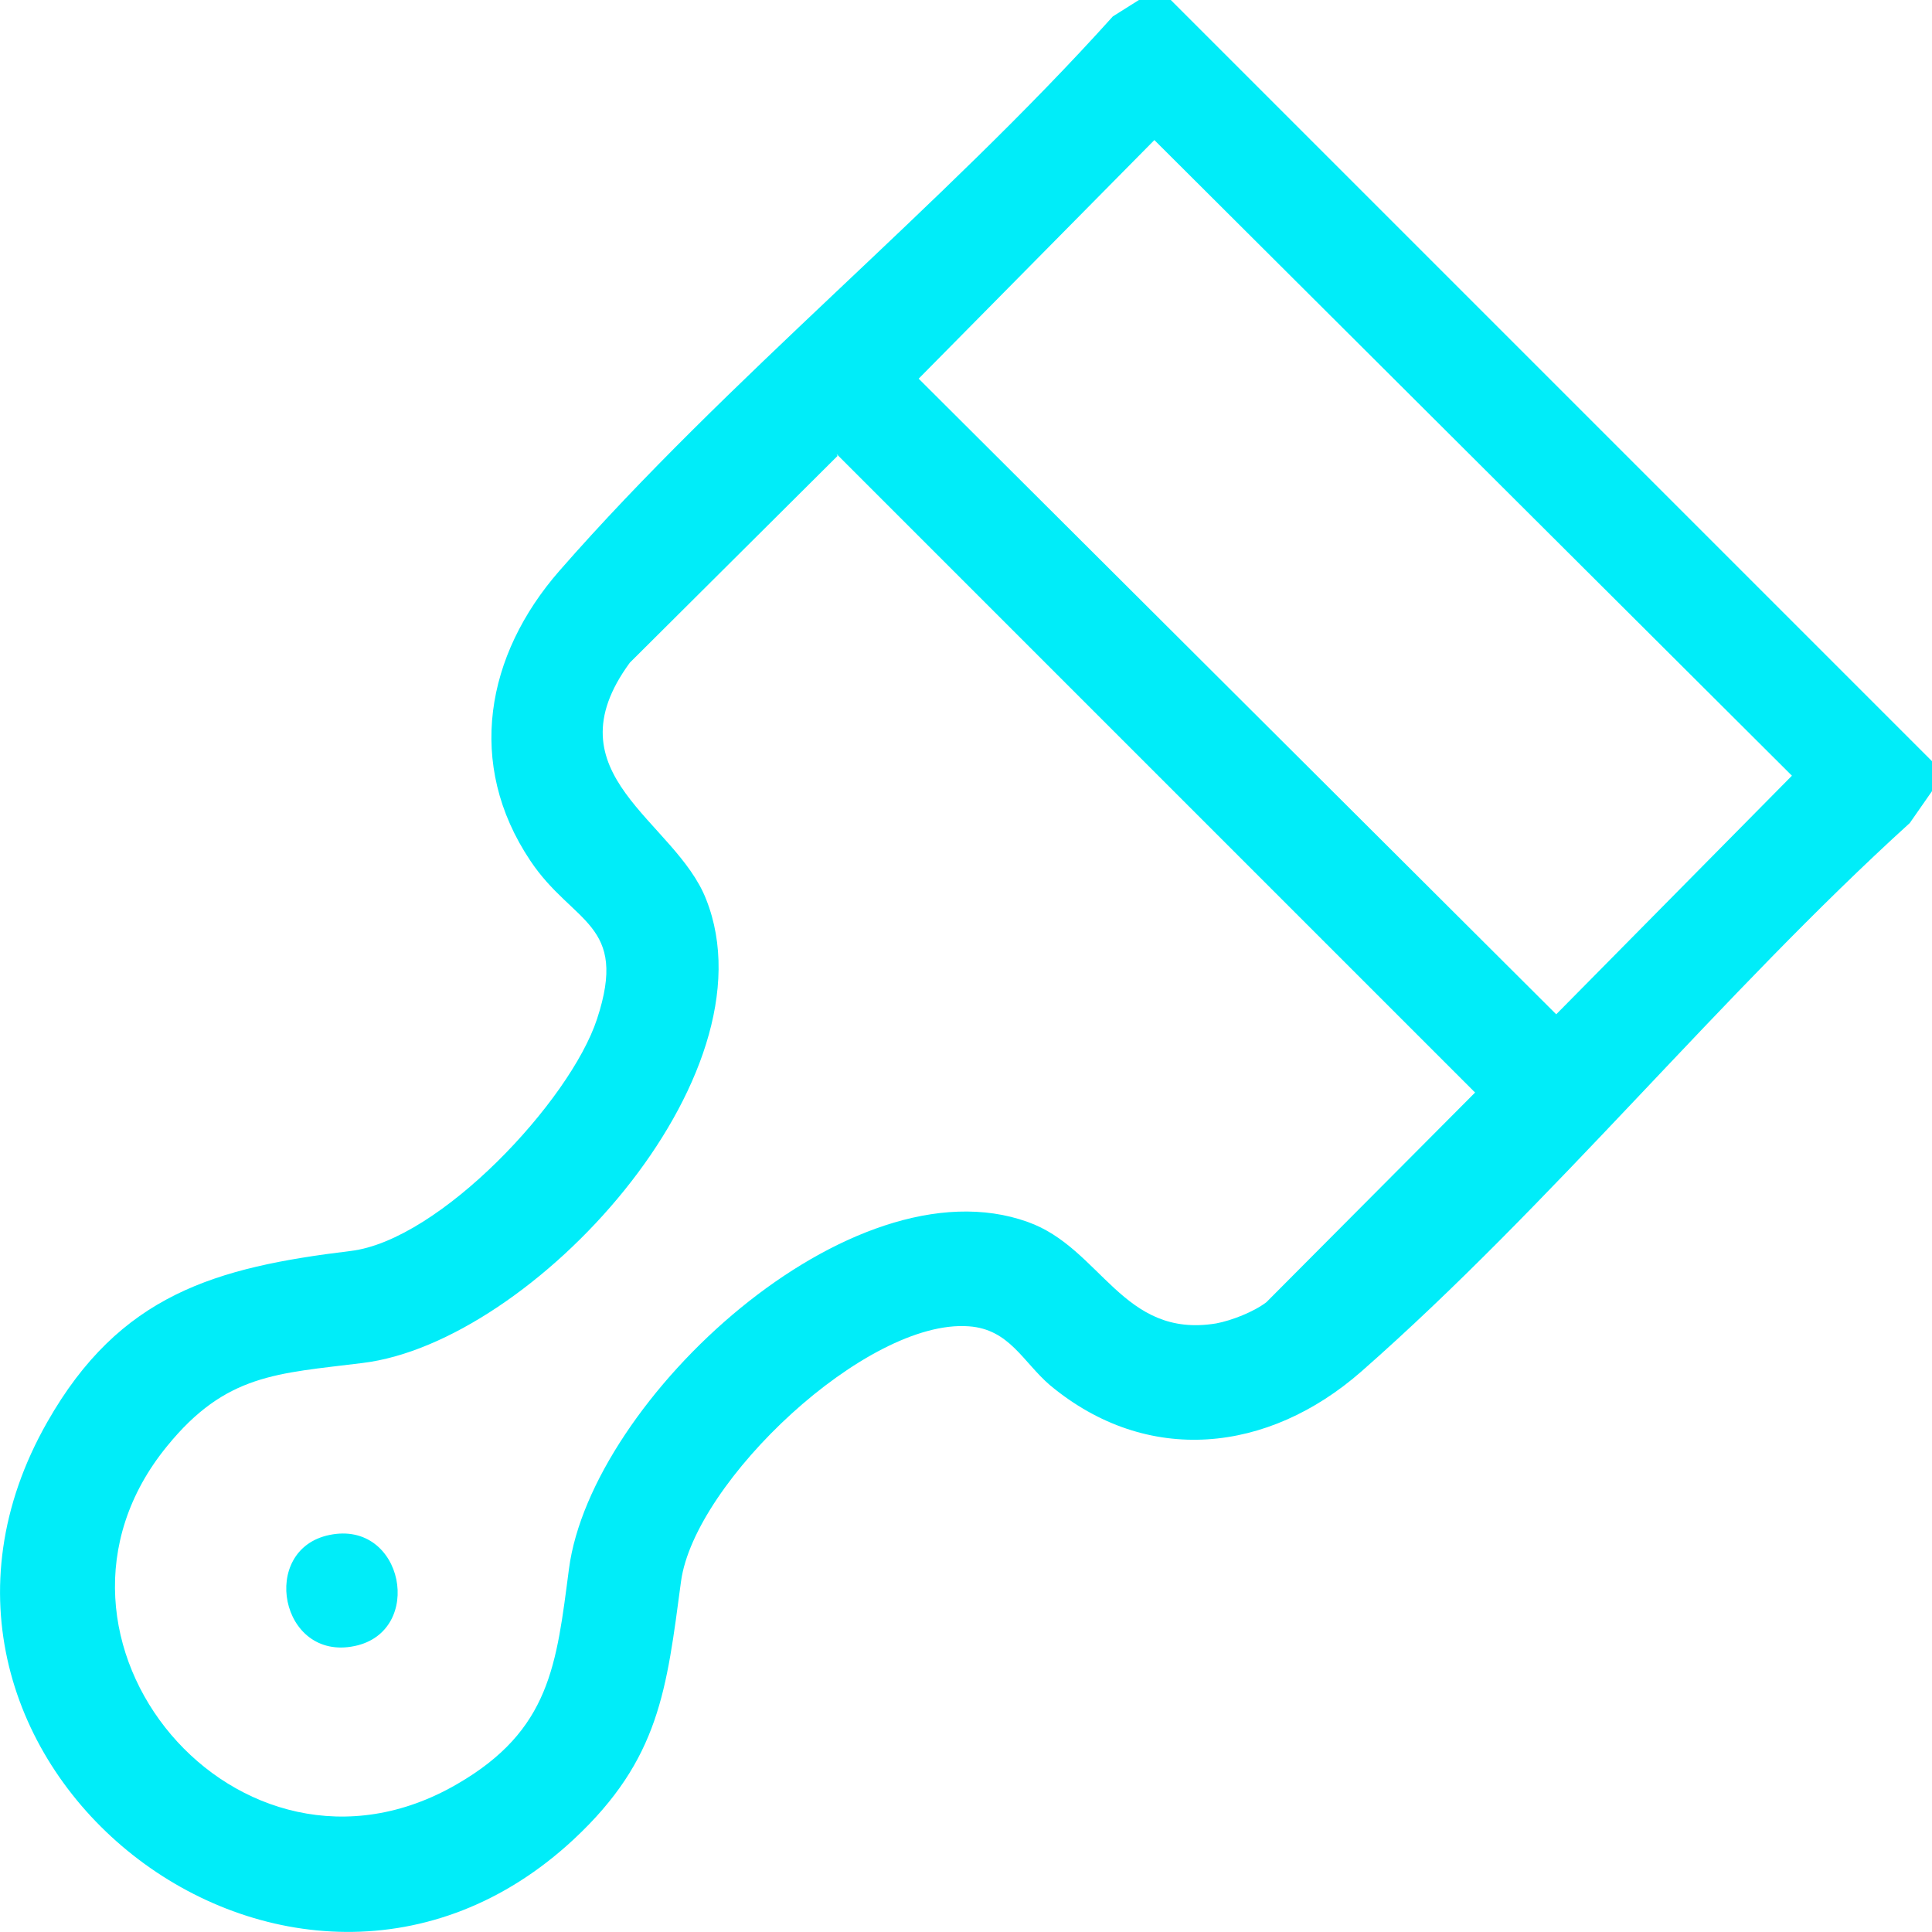 <?xml version="1.0" encoding="UTF-8"?>
<svg id="Layer_1" data-name="Layer 1" xmlns="http://www.w3.org/2000/svg" viewBox="0 0 20 20">
  <defs>
    <style>
      .cls-1 {
        fill: #00edf9;
      }
    </style>
  </defs>
  <path class="cls-1" d="M12.12,0l7.88,7.88v.31l-.23.33c-1.95,1.77-3.71,3.95-5.68,5.68-.96.84-2.21.98-3.22.14-.28-.24-.42-.58-.84-.61-1.06-.08-2.84,1.61-2.98,2.64-.15,1.12-.22,1.84-1.11,2.67-2.91,2.71-7.44-.83-5.45-4.32.75-1.32,1.74-1.6,3.14-1.77.92-.11,2.27-1.55,2.55-2.4.33-1-.25-.98-.69-1.64-.67-1-.46-2.13.3-3,1.74-1.99,3.95-3.76,5.73-5.74l.27-.17h.31ZM11.95,1.45l-2.44,2.47,6.6,6.58,2.44-2.47L11.95,1.45ZM8.67,4.72l-2.15,2.14c-.85,1.16.47,1.63.79,2.45.73,1.84-1.8,4.59-3.56,4.8-.88.11-1.41.11-2.02.86-1.63,1.99.74,4.81,3,3.5.97-.56,1.03-1.24,1.16-2.23.23-1.75,2.92-4.25,4.75-3.59.76.27.98,1.21,1.95,1.05.16-.03.39-.12.52-.22l2.16-2.17-6.61-6.61Z"/>
  <path class="cls-1" d="M3.41,15.89c.77-.16.99,1,.26,1.15-.77.16-.99-1-.26-1.15Z"/>
</svg>